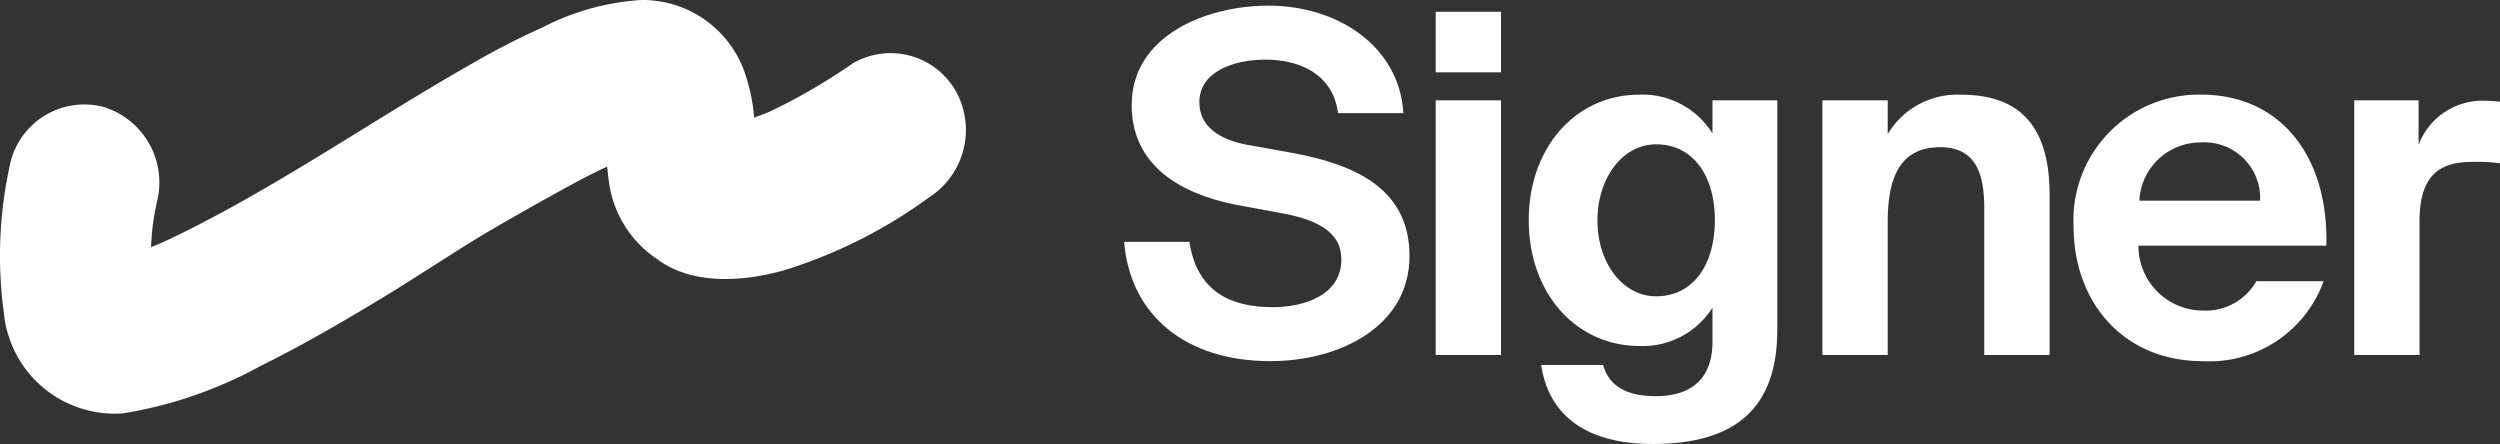 <svg xmlns="http://www.w3.org/2000/svg" viewBox="0 0 126.764 22.512"><rect x="0" y="0" width="126.764" height="22.512" fill="#333333" stroke="none"/><defs><style>.a{fill:#fff;}</style></defs><path class="a" d="M64.8,10.776c1.848.312,3.216.912,3.216,2.376,0,1.848-1.944,2.424-3.48,2.424-2.064,0-3.84-.744-4.224-3.312H57c.312,3.744,3.144,6.048,7.416,6.048,3.5,0,7.056-1.752,7.056-5.328,0-3.625-3.12-4.7-5.952-5.233l-2.28-.408c-1.416-.264-2.424-.936-2.424-2.16,0-1.56,1.752-2.16,3.36-2.16,1.632,0,3.408.672,3.672,2.712H71.16C70.968,2.4,67.9.287,64.32.287c-3.192,0-6.936,1.536-6.936,5.04,0,3.024,2.4,4.464,5.208,5.041Z" transform="translate(-0.002 0)"/><path class="a" d="M72.8,5.087V18h3.312V5.087ZM72.8.6V3.668h3.312V.6Z" transform="translate(-0.002 0)"/><path class="a" d="M83.978,15.024c-1.7,0-2.976-1.7-2.976-3.84,0-2.161,1.272-3.865,2.976-3.865,1.848,0,2.976,1.56,2.976,3.841C86.954,13.468,85.826,15.024,83.978,15.024Zm2.856-9.937v1.68a4.178,4.178,0,0,0-3.7-1.968c-3.24,0-5.616,2.688-5.616,6.361,0,3.768,2.448,6.384,5.616,6.384a4.182,4.182,0,0,0,3.7-1.944v1.728c0,1.944-1.152,2.76-2.88,2.76q-2.232,0-2.664-1.584H78.146c.456,3,2.88,4.008,5.64,4.008,3.96,0,6.336-1.584,6.336-5.808V5.087Z" transform="translate(-0.002 0)"/><path class="a" d="M95.72,5.087H92.408V18H95.72V11.28c0-2.041.48-3.817,2.664-3.817,1.872,0,2.232,1.464,2.232,3.121V18h3.312V9.868c0-3.24-1.32-5.064-4.464-5.064A4.107,4.107,0,0,0,95.72,6.8Z" transform="translate(-0.002 0)"/><path class="a" d="M117.961,12.456c.12-4.561-2.352-7.657-6.336-7.657a6.362,6.362,0,0,0-6.488,6.234c0,.155,0,.311.008.466,0,3.72,2.424,6.816,6.576,6.816a6.156,6.156,0,0,0,6.1-4.056h-3.408a2.957,2.957,0,0,1-2.712,1.488,3.272,3.272,0,0,1-3.266-3.278v-.013ZM111.6,7.223a2.828,2.828,0,0,1,3,2.645,2.879,2.879,0,0,1,0,.308h-6.12a3.1,3.1,0,0,1,3.12-2.953Z" transform="translate(-0.002 0)"/><path class="a" d="M126.766,5.159a6.188,6.188,0,0,0-.72-.048,3.459,3.459,0,0,0-3.408,2.232V5.087h-3.264V18h3.312V11.232c0-2.425,1.08-3.025,2.712-3.025a8.688,8.688,0,0,1,1.368.072Z" transform="translate(-0.002 0)"/><path class="a" d="M48.477,4.636A3.806,3.806,0,0,0,43.3,3.18l-.076.044a28.755,28.755,0,0,1-2.539,1.581c-.353.2-.712.387-1.073.57-.209.106-.42.207-.632.307L38.94,5.7c-.231.093-.463.18-.7.26a8.91,8.91,0,0,0-.378-1.974A5.489,5.489,0,0,0,32.512,0,12.661,12.661,0,0,0,27.5,1.394a39.231,39.231,0,0,0-3.614,1.859c-3.019,1.716-5.929,3.6-8.909,5.384-1.848,1.107-3.721,2.176-5.648,3.134q-.63.312-1.27.6c-.132.054-.265.106-.4.158q.03-.572.093-1.141c.056-.375.12-.749.2-1.119A4.009,4.009,0,0,0,5.272,5.428,3.856,3.856,0,0,0,.551,8.158l-.005.019A21.417,21.417,0,0,0,.2,15.884a5.647,5.647,0,0,0,6.045,5.075,21.684,21.684,0,0,0,6.963-2.4c2.139-1.055,4.207-2.261,6.25-3.5,1.949-1.179,3.838-2.473,5.809-3.612,1.19-.687,2.394-1.365,3.6-2.024q.581-.316,1.172-.614c.2-.1.4-.2.6-.292l.148-.069c.033.317.07.634.117.95a5.6,5.6,0,0,0,2.384,3.717c1.8,1.367,4.406,1.164,6.436.6a24.776,24.776,0,0,0,7.376-3.7A4.06,4.06,0,0,0,48.477,4.636Zm-40.321,7.7C8.4,12.236,8.767,12.069,8.156,12.336Z" transform="translate(-0.002 0)"/></svg>